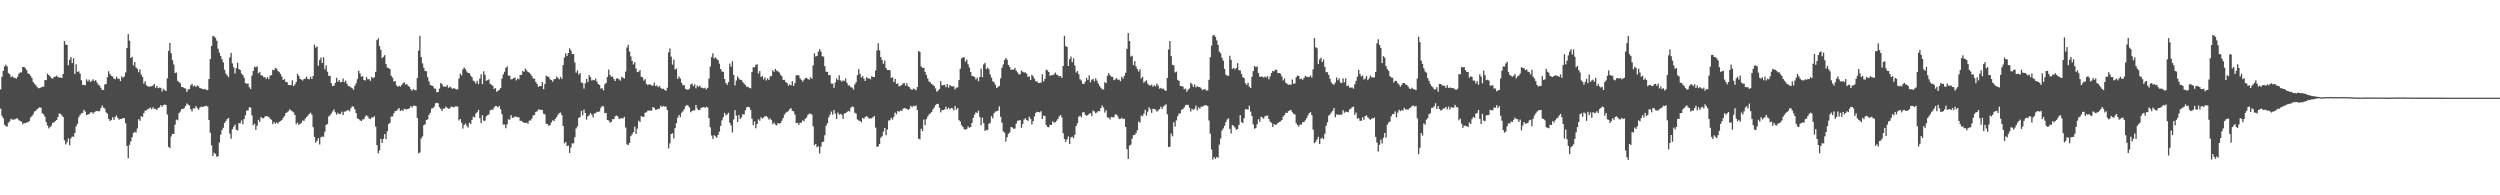 <?xml version="1.0" encoding="UTF-8"?>
<svg xmlns="http://www.w3.org/2000/svg" width="1920" height="150">
  <path d="M0 68.649h1v14.818H0zM1 58.967h1v29.902H1zM2 54.476h1v36.294H2zM3 51.034h1v44.699H3zM4 49.709h1v47.134H4zM5 51.006h1v46.233H5zM6 56.099h1v38.171H6zM7 57.079h1v36.043H7zM8 59.299h1v31.934H8zM9 58.658h1v33.243H9zM10 59.557h1v32.282H10zM11 59.816h1v31.879H11zM12 60.466h1v30.584H12zM13 58.930h1v32.055H13zM14 56.607h1v35.720H14zM15 55.671h1v37.308H15zM16 55.600h1v37.773H16zM17 51.434h1v44.072H17zM18 51.460h1v42.994H18zM19 52.407h1v42.257H19zM20 53.840h1v40.146H20zM21 56.312h1v37.617H21zM22 56.843h1v36.118H22zM23 58.184h1v32.140H23zM24 59.823h1v29.387H24zM25 62.853h1v25.049H25zM26 64.291h1v21.380H26zM27 65.387h1v19.783H27zM28 66.758h1v17.171H28zM29 67.829h1v15.269H29zM30 67.609h1v14.733H30zM31 67.161h1v15.679H31zM32 66.589h1v20.375H32zM33 66.607h1v21.202H33zM34 61.514h1v28.123H34zM35 61.546h1v32.243H35zM36 56.513h1v39.902H36zM37 57.637h1v40.950H37zM38 58.573h1v39.000H38zM39 59.926h1v36.560H39zM40 60.425h1v33.905H40zM41 59.150h1v34.900H41zM42 58.770h1v34.232H42zM43 58.129h1v34.106H43zM44 59.079h1v30.856H44zM45 59.704h1v27.498H45zM46 59.409h1v28.013H46zM47 59.914h1v28.688H47zM48 56.804h1v33.072H48zM49 31.519h1v76.228H49zM50 34.257h1v76.677H50zM51 34.456h1v74.779H51zM52 50.084h1v56.246H52zM53 45.939h1v65.617H53zM54 43.799h1v62.376H54zM55 48.431h1v56.372H55zM56 44.799h1v60.247H56zM57 56.802h1v45.351H57zM58 49.358h1v47.674H58zM59 55.193h1v39.902H59zM60 54.799h1v35.260H60zM61 56.479h1v31.829H61zM62 61.592h1v25.479H62zM63 65.170h1v21.492H63zM64 65.179h1v19.219H64zM65 65.495h1v20.217H65zM66 60.921h1v27.432H66zM67 62.450h1v25.525H67zM68 61.196h1v26.368H68zM69 62.904h1v23.440H69zM70 62.075h1v24.138H70zM71 60.857h1v26.487H71zM72 62.357h1v23.836H72zM73 61.498h1v24.019H73zM74 63.336h1v21.801H74zM75 65.046h1v20.423H75zM76 65.691h1v19.700H76zM77 67.424h1v15.699H77zM78 69.111h1v11.946H78zM79 69.031h1v13.623H79zM80 64.877h1v18.503H80zM81 64.476h1v21.859H81zM82 59.312h1v27.967H82zM83 54.664h1v36.658H83zM84 56.944h1v35.985H84zM85 58.218h1v33.983H85zM86 58.651h1v31.403H86zM87 60.358h1v31.756H87zM88 60.892h1v28.890H88zM89 58.900h1v29.810H89zM90 60.390h1v30.220H90zM91 60.475h1v31.442H91zM92 62.304h1v29.052H92zM93 58.740h1v32.575H93zM94 59.713h1v30.890H94zM95 58.676h1v32.124H95zM96 55.646h1v39.098H96zM97 36.887h1v75.116H97zM98 26.202h1v95.340H98zM99 31.252h1v80.000H99zM100 44.554h1v64.008H100zM101 43.568h1v61.801H101zM102 50.237h1v51.845H102zM103 47.635h1v53.626H103zM104 51.810h1v49.991H104zM105 52.824h1v45.843H105zM106 55.458h1v36.141H106zM107 53.293h1v39.496H107zM108 57.326h1v31.936H108zM109 59.072h1v30.698H109zM110 64.245h1v22.625H110zM111 62.418h1v22.598H111zM112 65.549h1v19.199H112zM113 66.227h1v17.610H113zM114 66.623h1v16.722H114zM115 66.325h1v16.292H115zM116 66.254h1v17.668H116zM117 65.710h1v16.738H117zM118 64.508h1v18.993H118zM119 67.493h1v16.150H119zM120 65.971h1v18.549H120zM121 67.747h1v15.177H121zM122 67.227h1v15.299H122zM123 67.470h1v13.259H123zM124 70.264h1v11.708H124zM125 68.218h1v12.545H125zM126 69.216h1v11.060H126zM127 69.820h1v10.851H127zM128 60.168h1v27.800H128zM129 39.054h1v73.754H129zM130 33.039h1v80.721H130zM131 40.958h1v63.912H131zM132 46.161h1v56.695H132zM133 49.576h1v53.291H133zM134 56.094h1v39.634H134zM135 55.687h1v36.189H135zM136 62.045h1v30.380H136zM137 63.020h1v23.902H137zM138 64.011h1v21.643H138zM139 66.804h1v16.972H139zM140 66.895h1v16.867H140zM141 67.690h1v15.216H141zM142 67.944h1v13.580H142zM143 70.567h1v8.908H143zM144 68.692h1v11.682H144zM145 68.385h1v12.641H145zM146 65.543h1v18.412H146zM147 64.398h1v21.197H147zM148 66.323h1v16.912H148zM149 65.607h1v17.732H149zM150 66.753h1v14.717H150zM151 65.668h1v17.313H151zM152 66.209h1v18.116H152zM153 67.676h1v15.029H153zM154 67.914h1v13.978H154zM155 68.346h1v13.877H155zM156 68.703h1v13.152H156zM157 68.239h1v13.346H157zM158 69.090h1v12.108H158zM159 69.177h1v12.662H159zM160 60.693h1v31.444H160zM161 45.380h1v56.516H161zM162 35.207h1v76.432H162zM163 27.651h1v92.103H163zM164 27.930h1v89.297H164zM165 29.095h1v89.123H165zM166 31.210h1v89.249H166zM167 37.388h1v82.465H167zM168 40.421h1v69.032H168zM169 42.950h1v60.465H169zM170 45.493h1v54.484H170zM171 47.942h1v50.213H171zM172 53.629h1v40.829H172zM173 56.454h1v36.640H173zM174 57.962h1v33.539H174zM175 59.216h1v31.380H175zM176 44.057h1v58.560H176zM177 40.663h1v65.949H177zM178 48.688h1v50.570H178zM179 51.736h1v45.685H179zM180 56.435h1v39.329H180zM181 52.320h1v47.368H181zM182 48.061h1v52.115H182zM183 53.053h1v41.593H183zM184 53.753h1v40.849H184zM185 56.406h1v36.097H185zM186 57.598h1v37.837H186zM187 59.578h1v31.888H187zM188 63.826h1v24.727H188zM189 64.433h1v20.522H189zM190 63.993h1v20.831H190zM191 67.037h1v15.383H191zM192 68.385h1v14.184H192zM193 58.040h1v30.606H193zM194 54.456h1v41.737H194zM195 51.199h1v43.838H195zM196 51.739h1v47.990H196zM197 50.874h1v45.699H197zM198 56.296h1v35.786H198zM199 55.250h1v38.336H199zM200 57.731h1v32.158H200zM201 57.999h1v32.957H201zM202 59.230h1v31.495H202zM203 59.248h1v30.227H203zM204 60.635h1v28.505H204zM205 59.155h1v30.249H205zM206 60.837h1v29.080H206zM207 58.008h1v33.266H207zM208 57.722h1v34.195H208zM209 53.535h1v41.778H209zM210 53.973h1v39.796H210zM211 52.199h1v42.815H211zM212 52.762h1v41.323H212zM213 54.465h1v40.469H213zM214 55.410h1v38.135H214zM215 56.795h1v36.239H215zM216 58.836h1v33.344H216zM217 61.457h1v29.050H217zM218 60.702h1v28.565H218zM219 62.943h1v23.928H219zM220 63.071h1v23.198H220zM221 65.197h1v20.279H221zM222 65.394h1v18.515H222zM223 65.453h1v19.412H223zM224 61.700h1v23.806H224zM225 66.142h1v20.206H225zM226 64.856h1v23.454H226zM227 62.952h1v32.500H227zM228 56.818h1v37.265H228zM229 58.310h1v37.645H229zM230 60.546h1v34.587H230zM231 61.061h1v33.291H231zM232 61.837h1v30.710H232zM233 60.626h1v32.186H233zM234 60.299h1v30.783H234zM235 58.818h1v31.053H235zM236 60.665h1v28.109H236zM237 60.933h1v26.690H237zM238 58.987h1v27.537H238zM239 60.658h1v27.430H239zM240 58.408h1v39.288H240zM241 34.280h1v70.899H241zM242 36.578h1v72.980H242zM243 35.717h1v72.412H243zM244 50.498h1v55.615H244zM245 46.227h1v64.752H245zM246 44.236h1v61.247H246zM247 48.388h1v56.466H247zM248 43.977h1v61.103H248zM249 53.206h1v47.974H249zM250 50.143h1v45.745H250zM251 55.016h1v40.190H251zM252 58.250h1v31.206H252zM253 58.150h1v30.387H253zM254 63.918h1v23.211H254zM255 66.087h1v19.458H255zM256 65.778h1v18.263H256zM257 63.709h1v22.502H257zM258 59.729h1v28.327H258zM259 62.835h1v23.774H259zM260 61.473h1v26.109H260zM261 63.178h1v24.326H261zM262 62.917h1v22.815H262zM263 60.251h1v28.139H263zM264 63.132h1v22.570H264zM265 61.915h1v23.680H265zM266 64.256h1v20.604H266zM267 66.044h1v18.542H267zM268 66.298h1v19.181H268zM269 67.046h1v16.056H269zM270 67.722h1v13.902H270zM271 68.871h1v13.090H271zM272 65.895h1v18.013H272zM273 63.952h1v22.856H273zM274 60.805h1v30.055H274zM275 54.272h1v37.155H275zM276 56.353h1v36.043H276zM277 58.859h1v34.090H277zM278 58.523h1v33.159H278zM279 61.439h1v30.183H279zM280 61.835h1v27.693H280zM281 59.088h1v29.396H281zM282 60.919h1v28.588H282zM283 60.750h1v30.325H283zM284 62.123h1v29.316H284zM285 59.090h1v31.080H285zM286 60.036h1v30.291H286zM287 59.342h1v29.904H287zM288 55.215h1v42.046H288zM289 30.819h1v80.648H289zM290 29.395h1v88.352H290zM291 35.422h1v80.087H291zM292 38.267h1v68.361H292zM293 44.666h1v65.042H293zM294 43.620h1v63.024H294zM295 42.325h1v60.618H295zM296 49.187h1v57.675H296zM297 51.974h1v48.867H297zM298 52.322h1v42.969H298zM299 53.096h1v41.245H299zM300 58.189h1v31.300H300zM301 59.615h1v29.831H301zM302 62.576h1v24.475H302zM303 62.208h1v23.177H303zM304 65.501h1v19.686H304zM305 66.570h1v17.462H305zM306 65.918h1v17.084H306zM307 66.554h1v18.695H307zM308 65.208h1v19.284H308zM309 63.824h1v21.437H309zM310 63.174h1v20.357H310zM311 65.021h1v18.876H311zM312 64.499h1v19.483H312zM313 65.989h1v17.640H313zM314 66.726h1v16.402H314zM315 68.509h1v12.939H315zM316 69.740h1v12.875H316zM317 68.312h1v12.861H317zM318 69.122h1v12.097H318zM319 69.351h1v12.204H319zM320 59.928h1v30.634H320zM321 38.871h1v78.840H321zM322 27.521h1v89.590H322zM323 43.845h1v62.529H323zM324 48.651h1v56.152H324zM325 52.023h1v44.122H325zM326 54.458h1v40.998H326zM327 54.742h1v37.352H327zM328 59.280h1v32.399H328zM329 62.581h1v25.692H329zM330 65.215h1v21.433H330zM331 65.739h1v17.624H331zM332 65.987h1v17.178H332zM333 67.877h1v14.060H333zM334 68.131h1v11.165H334zM335 70.878h1v8.000H335zM336 70.679h1v8.698H336zM337 68.092h1v14.314H337zM338 63.817h1v19.762H338zM339 64.600h1v20.680H339zM340 66.577h1v16.805H340zM341 66.357h1v17.022H341zM342 66.737h1v15.141H342zM343 65.401h1v17.425H343zM344 67.438h1v16.091H344zM345 66.586h1v16.665H345zM346 67.232h1v14.653H346zM347 68.289h1v13.861H347zM348 67.607h1v14.994H348zM349 68.150h1v13.621H349zM350 68.777h1v12.939H350zM351 68.628h1v13.230H351zM352 60.308h1v32.202H352zM353 56.625h1v34.791H353zM354 57.909h1v36.320H354zM355 53.313h1v45.434H355zM356 51.865h1v44.120H356zM357 53.119h1v41.774H357zM358 54.893h1v41.701H358zM359 56.060h1v41.923H359zM360 56.099h1v38.178H360zM361 58.054h1v37.182H361zM362 59.294h1v32.783H362zM363 61.883h1v27.707H363zM364 62.634h1v27.649H364zM365 64.144h1v23.079H365zM366 62.050h1v24.129H366zM367 64.636h1v19.725H367zM368 60.379h1v30.348H368zM369 57.058h1v37.631H369zM370 64.597h1v23.944H370zM371 54.753h1v37.954H371zM372 57.436h1v35.338H372zM373 62.034h1v27.295H373zM374 61.544h1v26.818H374zM375 60.931h1v26.951H375zM376 64.357h1v20.387H376zM377 65.133h1v19.046H377zM378 65.911h1v18.421H378zM379 68.356h1v14.170H379zM380 67.619h1v13.765H380zM381 70.461h1v11.012H381zM382 69.678h1v12.804H382zM383 68.946h1v12.394H383zM384 67.612h1v16.317H384zM385 60.368h1v27.322H385zM386 57.115h1v38.586H386zM387 55.106h1v40.563H387zM388 52.176h1v46.338H388zM389 50.958h1v44.482H389zM390 58.136h1v33.442H390zM391 58.065h1v33.964H391zM392 60.956h1v27.478H392zM393 60.752h1v29.778H393zM394 59.882h1v30.364H394zM395 59.523h1v29.947H395zM396 61.727h1v27.899H396zM397 60.324h1v29.789H397zM398 60.857h1v29.176H398zM399 57.539h1v35.235H399zM400 57.559h1v35.262H400zM401 54.488h1v39.169H401zM402 55.145h1v39.130H402zM403 52.707h1v41.756H403zM404 54.021h1v40.114H404zM405 55.268h1v39.821H405zM406 55.817h1v36.825H406zM407 56.950h1v35.635H407zM408 58.395h1v32.760H408zM409 60.345h1v28.327H409zM410 60.320h1v27.931H410zM411 62.849h1v23.122H411zM412 64.476h1v21.039H412zM413 66.721h1v17.427H413zM414 66.062h1v18.167H414zM415 66.147h1v18.249H415zM416 62.901h1v21.556H416zM417 68.491h1v18.856H417zM418 64.574h1v23.266H418zM419 58.092h1v37.009H419zM420 58.800h1v36.434H420zM421 59.074h1v37.583H421zM422 60.931h1v35.068H422zM423 61.505h1v32.495H423zM424 62.698h1v29.645H424zM425 60.752h1v32.243H425zM426 60.681h1v30.623H426zM427 58.786h1v31.243H427zM428 59.805h1v28.363H428zM429 60.949h1v25.988H429zM430 59.068h1v27.368H430zM431 60.640h1v27.773H431zM432 49.981h1v46.743H432zM433 44.110h1v66.013H433zM434 40.965h1v68.114H434zM435 43.073h1v69.126H435zM436 40.778h1v70.966H436zM437 37.106h1v80.419H437zM438 38.779h1v74.582H438zM439 41.505h1v68.636H439zM440 41.448h1v68.686H440zM441 47.992h1v57.386H441zM442 55.769h1v42.891H442zM443 54.066h1v43.138H443zM444 57.269h1v33.284H444zM445 56.044h1v33.831H445zM446 63.332h1v21.843H446zM447 63.867h1v24.729H447zM448 68.044h1v16.054H448zM449 63.984h1v22.813H449zM450 60.640h1v31.247H450zM451 63.041h1v26.306H451zM452 57.701h1v30.920H452zM453 59.166h1v27.690H453zM454 61.837h1v26.285H454zM455 61.288h1v28.920H455zM456 61.713h1v25.484H456zM457 60.326h1v26.484H457zM458 62.732h1v23.060H458zM459 64.577h1v21.465H459zM460 65.259h1v20.268H460zM461 68.063h1v14.646H461zM462 67.749h1v13.591H462zM463 69.402h1v12.399H463zM464 64.783h1v22.122H464zM465 63.663h1v23.030H465zM466 59.198h1v32.957H466zM467 53.387h1v39.174H467zM468 57.484h1v36.667H468zM469 58.955h1v34.573H469zM470 58.729h1v32.788H470zM471 60.757h1v30.751H471zM472 62.185h1v27.146H472zM473 60.203h1v28.501H473zM474 60.278h1v29.245H474zM475 60.931h1v30.490H475zM476 61.974h1v29.064H476zM477 59.052h1v31.678H477zM478 59.708h1v31.275H478zM479 60.246h1v29.480H479zM480 55.014h1v42.921H480zM481 36.481h1v74.301H481zM482 34.412h1v77.045H482zM483 39.532h1v70.176H483zM484 43.250h1v61.254H484zM485 46.763h1v56.409H485zM486 49.448h1v51.998H486zM487 47.722h1v49.549H487zM488 52.684h1v50.188H488zM489 55.401h1v43.410H489zM490 55.090h1v37.601H490zM491 53.739h1v39.986H491zM492 58.978h1v30.181H492zM493 59.354h1v30.346H493zM494 61.919h1v27.826H494zM495 60.773h1v25.821H495zM496 64.439h1v21.788H496zM497 65.444h1v19.615H497zM498 64.657h1v20.238H498zM499 65.009h1v19.922H499zM500 65.657h1v19.208H500zM501 65.804h1v16.372H501zM502 63.446h1v19.522H502zM503 66.076h1v18.297H503zM504 65.543h1v18.654H504zM505 66.946h1v16.661H505zM506 66.021h1v17.404H506zM507 67.451h1v13.726H507zM508 68.427h1v13.761H508zM509 68.072h1v13.262H509zM510 69.074h1v12.779H510zM511 69.733h1v12.131H511zM512 67.387h1v17.134H512zM513 40.215h1v73.806H513zM514 37.218h1v72.927H514zM515 43.492h1v59.444H515zM516 49.596h1v52.632H516zM517 45.788h1v60.490H517zM518 53.320h1v45.077H518zM519 52.611h1v41.955H519zM520 60.551h1v29.828H520zM521 58.710h1v29.618H521zM522 60.381h1v29.501H522zM523 63.542h1v23.113H523zM524 65.456h1v20.046H524zM525 65.442h1v18.448H525zM526 68.200h1v13.289H526zM527 68.816h1v11.723H527zM528 68.852h1v12.344H528zM529 68.065h1v14.491H529zM530 64.913h1v21.321H530zM531 64.103h1v21.176H531zM532 66.119h1v18.650H532zM533 64.808h1v19.984H533zM534 67.843h1v12.776H534zM535 65.673h1v17.647H535zM536 66.673h1v17.951H536zM537 65.813h1v18.558H537zM538 67.305h1v15.557H538zM539 67.433h1v15.051H539zM540 67.925h1v14.257H540zM541 67.328h1v15.493H541zM542 68.701h1v13.291H542zM543 67.472h1v15.084H543zM544 60.292h1v30.433H544zM545 51.109h1v46.663H545zM546 43.877h1v60.185H546zM547 40.931h1v65.786H547zM548 44.913h1v58.988H548zM549 44.037h1v60.730H549zM550 45.266h1v60.513H550zM551 46.168h1v57.464H551zM552 48.907h1v52.211H552zM553 52.970h1v43.694H553zM554 54.847h1v37.574H554zM555 55.231h1v34.880H555zM556 60.667h1v26.022H556zM557 63.721h1v24.852H557zM558 65.186h1v22.696H558zM559 63.050h1v23.566H559zM560 48.843h1v45.525H560zM561 51.247h1v45.086H561zM562 47.035h1v54.690H562zM563 57.548h1v34.182H563zM564 65.611h1v18.984H564zM565 61.876h1v26.938H565zM566 58.653h1v35.109H566zM567 60.214h1v28.135H567zM568 61.322h1v30.064H568zM569 61.331h1v28.785H569zM570 63.034h1v24.674H570zM571 64.220h1v23.804H571zM572 65.286h1v19.435H572zM573 66.751h1v15.708H573zM574 66.611h1v15.429H574zM575 67.525h1v14.884H575zM576 67.818h1v16.585H576zM577 55.392h1v35.768H577zM578 51.627h1v44.472H578zM579 51.698h1v41.517H579zM580 49.734h1v48.796H580zM581 49.384h1v45.846H581zM582 56.422h1v35.246H582zM583 54.604h1v38.132H583zM584 59.113h1v30.925H584zM585 58.372h1v32.751H585zM586 60.912h1v29.343H586zM587 59.402h1v29.970H587zM588 61.798h1v27.295H588zM589 60.189h1v29.792H589zM590 61.382h1v30.478H590zM591 58.669h1v32.309H591zM592 58.395h1v33.845H592zM593 53.893h1v41.536H593zM594 55.128h1v39.039H594zM595 52.959h1v42.717H595zM596 54.240h1v42.083H596zM597 54.845h1v39.709H597zM598 55.593h1v39.371H598zM599 57.461h1v37.066H599zM600 58.614h1v34.106H600zM601 61.375h1v29.295H601zM602 61.299h1v26.780H602zM603 63.089h1v23.520H603zM604 63.734h1v22.154H604zM605 65.762h1v19.577H605zM606 64.867h1v18.888H606zM607 65.517h1v17.560H607zM608 62.345h1v22.783H608zM609 66.071h1v19.407H609zM610 63.783h1v24.191H610zM611 57.939h1v36.638H611zM612 57.587h1v36.704H612zM613 57.960h1v37.952H613zM614 60.226h1v34.081H614zM615 61.290h1v32.923H615zM616 62.652h1v29.760H616zM617 61.244h1v31.911H617zM618 60.020h1v31.243H618zM619 59.811h1v30.478H619zM620 60.745h1v27.475H620zM621 61.251h1v26.063H621zM622 59.294h1v28.025H622zM623 60.544h1v27.423H623zM624 50.256h1v46.754H624zM625 40.963h1v70.545H625zM626 43.355h1v67.166H626zM627 42.936h1v70.169H627zM628 39.700h1v72.637H628zM629 37.717h1v80.153H629zM630 39.555h1v73.088H630zM631 43.181h1v65.972H631zM632 43.520h1v65.232H632zM633 50.903h1v52.994H633zM634 55.055h1v41.444H634zM635 55.227h1v39.448H635zM636 57.772h1v32.298H636zM637 57.637h1v30.449H637zM638 64.162h1v21.518H638zM639 64.181h1v23.866H639zM640 67.410h1v17.059H640zM641 63.398h1v23.889H641zM642 60.228h1v31.225H642zM643 61.562h1v24.903H643zM644 57.820h1v30.229H644zM645 61.709h1v25.706H645zM646 62.691h1v25.454H646zM647 61.704h1v29.567H647zM648 62.228h1v24.978H648zM649 60.278h1v26.617H649zM650 63.606h1v22.385H650zM651 65.563h1v19.602H651zM652 65.657h1v19.984H652zM653 67.019h1v15.702H653zM654 67.294h1v14.385H654zM655 68.740h1v13.600H655zM656 64.826h1v21.749H656zM657 63.123h1v24.074H657zM658 57.756h1v33.992H658zM659 53.089h1v39.453H659zM660 56.671h1v36.198H660zM661 59.537h1v34.420H661zM662 58.450h1v32.055H662zM663 60.416h1v30.806H663zM664 62.219h1v27.647H664zM665 59.308h1v29.847H665zM666 60.198h1v29.828H666zM667 60.134h1v31.092H667zM668 60.942h1v29.904H668zM669 58.594h1v32.394H669zM670 59.063h1v30.904H670zM671 59.182h1v29.833H671zM672 54.057h1v43.944H672zM673 38.738h1v74.072H673zM674 33.154h1v79.263H674zM675 38.681h1v71.849H675zM676 43.870h1v61.847H676zM677 46.170h1v58.476H677zM678 49.010h1v52.126H678zM679 46.415h1v51.833H679zM680 52.247h1v51.643H680zM681 53.833h1v45.670H681zM682 53.751h1v38.860H682zM683 53.989h1v38.391H683zM684 59.837h1v30.632H684zM685 59.402h1v32.435H685zM686 62.952h1v26.768H686zM687 60.532h1v25.875H687zM688 64.435h1v23.337H688zM689 64.071h1v21.112H689zM690 66.360h1v19.524H690zM691 65.900h1v18.956H691zM692 65.343h1v19.886H692zM693 64.069h1v19.517H693zM694 63.787h1v19.199H694zM695 65.797h1v17.452H695zM696 63.847h1v19.796H696zM697 66.314h1v18.091H697zM698 66.916h1v16.640H698zM699 68.390h1v12.889H699zM700 69.097h1v13.278H700zM701 67.934h1v13.314H701zM702 68.475h1v13.202H702zM703 69.324h1v11.625H703zM704 66.863h1v17.517H704zM705 39.210h1v67.345H705zM706 39.899h1v67.086H706zM707 50.988h1v47.899H707zM708 52.084h1v48.570H708zM709 52.167h1v39.675H709zM710 55.215h1v40.900H710zM711 57.509h1v34.040H711zM712 60.255h1v29.265H712zM713 62.572h1v25.333H713zM714 63.249h1v23.832H714zM715 64.483h1v21.598H715zM716 65.144h1v18.906H716zM717 66.062h1v16.530H717zM718 67.960h1v12.717H718zM719 70.388h1v9.558H719zM720 69.525h1v10.176H720zM721 68.404h1v14.331H721zM722 62.327h1v23.989H722zM723 65.595h1v18.830H723zM724 65.332h1v19.236H724zM725 65.080h1v18.933H725zM726 66.950h1v15.008H726zM727 64.501h1v19.492H727zM728 67.282h1v15.429H728zM729 65.295h1v18.679H729zM730 66.078h1v16.867H730zM731 66.344h1v16.924H731zM732 66.252h1v18.547H732zM733 68.635h1v12.840H733zM734 67.255h1v16.928H734zM735 67.120h1v15.880H735zM736 61.498h1v30.778H736zM737 52.734h1v40.577H737zM738 44.872h1v51.316H738zM739 44.009h1v53.465H739zM740 44.028h1v55.221H740zM741 47.342h1v52.248H741zM742 45.850h1v53.161H742zM743 49.381h1v47.816H743zM744 51.892h1v46.191H744zM745 55.305h1v42.232H745zM746 58.273h1v36.146H746zM747 58.514h1v32.071H747zM748 59.198h1v28.878H748zM749 61.043h1v25.228H749zM750 59.708h1v27.022H750zM751 62.311h1v22.692H751zM752 59.111h1v30.872H752zM753 52.762h1v43.447H753zM754 59.308h1v31.087H754zM755 49.400h1v45.246H755zM756 48.273h1v52.291H756zM757 53.071h1v46.562H757zM758 51.961h1v48.061H758zM759 53.201h1v41.943H759zM760 57.243h1v36.960H760zM761 59.583h1v29.666H761zM762 62.464h1v28.464H762zM763 63.251h1v23.683H763zM764 65.087h1v20.577H764zM765 67.621h1v17.828H765zM766 66.747h1v18.263H766zM767 65.936h1v15.761H767zM768 60.228h1v29.412H768zM769 52.103h1v42.099H769zM770 49.571h1v51.353H770zM771 46.065h1v55.837H771zM772 44.559h1v64.118H772zM773 45.827h1v59.508H773zM774 49.885h1v52.875H774zM775 51.334h1v50.382H775zM776 53.588h1v43.948H776zM777 53.318h1v44.566H777zM778 53.522h1v45.338H778zM779 52.082h1v46.633H779zM780 54.284h1v40.668H780zM781 55.586h1v37.182H781zM782 57.076h1v35.427H782zM783 57.028h1v35.216H783zM784 54.096h1v44.079H784zM785 55.140h1v39.968H785zM786 55.696h1v36.079H786zM787 55.582h1v35.278H787zM788 56.635h1v35.450H788zM789 59.109h1v33.726H789zM790 58.619h1v31.037H790zM791 61.427h1v29.817H791zM792 57.410h1v38.222H792zM793 58.635h1v34.401H793zM794 60.452h1v28.997H794zM795 62.409h1v24.253H795zM796 62.492h1v23.440H796zM797 63.805h1v22.282H797zM798 63.636h1v22.648H798zM799 63.492h1v21.920H799zM800 56.966h1v34.452H800zM801 62.556h1v26.281H801zM802 60.610h1v28.549H802zM803 53.515h1v42.564H803zM804 54.073h1v43.426H804zM805 55.305h1v42.479H805zM806 58.152h1v37.638H806zM807 57.710h1v38.309H807zM808 57.733h1v35.438H808zM809 57.072h1v37.210H809zM810 55.685h1v38.164H810zM811 57.241h1v35.468H811zM812 57.852h1v33.566H812zM813 58.749h1v30.661H813zM814 58.367h1v29.954H814zM815 59.809h1v30.359H815zM816 50.670h1v51.648H816zM817 27.502h1v79.226H817zM818 35.454h1v73.504H818zM819 36.083h1v71.041H819zM820 50.642h1v54.182H820zM821 45.424h1v65.104H821zM822 43.391h1v62.174H822zM823 47.765h1v57.210H823zM824 44.875h1v61.245H824zM825 50.274h1v53.214H825zM826 55.692h1v41.067H826zM827 54.559h1v40.185H827zM828 56.966h1v32.664H828zM829 60.823h1v28.025H829zM830 61.862h1v28.322H830zM831 64.277h1v22.131H831zM832 64.499h1v21.483H832zM833 62.732h1v25.436H833zM834 59.775h1v29.190H834zM835 61.491h1v26.880H835zM836 57.903h1v29.506H836zM837 63.251h1v23.575H837zM838 61.226h1v27.940H838zM839 60.578h1v24.314H839zM840 62.455h1v23.163H840zM841 60.152h1v26.850H841zM842 61.899h1v24.411H842zM843 64.078h1v21.213H843zM844 66.042h1v19.393H844zM845 67.403h1v15.605H845zM846 68.557h1v12.490H846zM847 68.747h1v13.850H847zM848 63.126h1v23.349H848zM849 63.867h1v20.819H849zM850 58.157h1v32.062H850zM851 56.129h1v34.225H851zM852 57.729h1v34.070H852zM853 58.891h1v30.957H853zM854 59.026h1v31.023H854zM855 61.533h1v28.574H855zM856 60.944h1v27.034H856zM857 59.969h1v27.917H857zM858 61.160h1v28.267H858zM859 61.194h1v30.236H859zM860 62.384h1v28.895H860zM861 58.965h1v31.497H861zM862 60.406h1v31.039H862zM863 58.271h1v32.953H863zM864 55.904h1v41.577H864zM865 37.511h1v77.015H865zM866 25.388h1v96.699H866zM867 31.535h1v80.272H867zM868 43.481h1v67.608H868zM869 42.808h1v63.740H869zM870 50.015h1v53.758H870zM871 46.932h1v56.679H871zM872 50.970h1v51.181H872zM873 53.098h1v47.011H873zM874 54.916h1v38.446H874zM875 53.240h1v40.986H875zM876 60.297h1v28.400H876zM877 58.921h1v30.446H877zM878 63.522h1v23.765H878zM879 62.489h1v21.879H879zM880 61.624h1v27.089H880zM881 64.240h1v21.531H881zM882 65.479h1v16.928H882zM883 65.767h1v18.212H883zM884 64.973h1v21.703H884zM885 66.644h1v16.924H885zM886 65.414h1v18.260H886zM887 66.291h1v17.933H887zM888 64.149h1v21.648H888zM889 65.671h1v19.041H889zM890 68.090h1v15.706H890zM891 67.481h1v14.498H891zM892 68.243h1v15.443H892zM893 67.989h1v13.820H893zM894 69.287h1v11.687H894zM895 69.736h1v10.330H895zM896 59.843h1v27.949H896zM897 38.006h1v74.944H897zM898 31.476h1v81.110H898zM899 43.135h1v59.428H899zM900 49.763h1v54.958H900zM901 50.166h1v43.722H901zM902 55.611h1v41.692H902zM903 55.007h1v37.480H903zM904 61.311h1v27.988H904zM905 62.135h1v25.065H905zM906 66.010h1v21.128H906zM907 66.177h1v18.054H907zM908 66.385h1v17.436H908zM909 68.550h1v13.964H909zM910 67.934h1v12.930H910zM911 70.409h1v10.014H911zM912 68.866h1v11.653H912zM913 67.877h1v14.871H913zM914 63.551h1v22.087H914zM915 64.680h1v18.810H915zM916 66.714h1v17.727H916zM917 64.849h1v18.718H917zM918 67.136h1v13.980H918zM919 66.218h1v18.613H919zM920 66.884h1v15.557H920zM921 66.870h1v16.667H921zM922 67.825h1v14.111H922zM923 69.218h1v12.770H923zM924 68.676h1v12.545H924zM925 68.358h1v12.488H925zM926 69.573h1v11.231H926zM927 69.351h1v12.147H927zM928 61.333h1v31.222H928zM929 43.996h1v58.647H929zM930 35.046h1v79.824H930zM931 27.342h1v95.257H931zM932 26.770h1v93.953H932zM933 28.308h1v93.758H933zM934 31.071h1v89.421H934zM935 34.467h1v86.745H935zM936 39.668h1v71.366H936zM937 40.968h1v65.386H937zM938 44.348h1v55.887H938zM939 46.552h1v52.106H939zM940 52.940h1v43.658H940zM941 57.335h1v36.473H941zM942 58.120h1v33.671H942zM943 58.264h1v32.566H943zM944 42.796h1v56.161H944zM945 45.994h1v56.585H945zM946 52.931h1v43.065H946zM947 52.114h1v44.562H947zM948 53.357h1v44.646H948zM949 52.226h1v47.455H949zM950 48.525h1v50.565H950zM951 53.915h1v42.065H951zM952 54.087h1v34.335H952zM953 56.749h1v37.047H953zM954 59.251h1v35.189H954zM955 59.981h1v30.774H955zM956 63.895h1v20.037H956zM957 65.240h1v18.700H957zM958 63.469h1v20.735H958zM959 66.531h1v14.649H959zM960 67.612h1v18.171H960zM961 59.001h1v30.103H961zM962 54.613h1v40.945H962zM963 50.761h1v48.160H963zM964 51.656h1v46.656H964zM965 50.938h1v44.500H965zM966 56.062h1v35.528H966zM967 58.983h1v34.546H967zM968 58.752h1v30.909H968zM969 58.939h1v31.291H969zM970 59.569h1v31.588H970zM971 58.765h1v30.561H971zM972 59.498h1v29.460H972zM973 58.498h1v30.279H973zM974 60.871h1v30.529H974zM975 58.653h1v34.852H975zM976 56.081h1v38.254H976zM977 54.359h1v43.252H977zM978 54.810h1v40.396H978zM979 53.469h1v42.577H979zM980 53.728h1v41.879H980zM981 56.186h1v38.215H981zM982 56.046h1v37.613H982zM983 56.630h1v36.580H983zM984 58.720h1v33.429H984zM985 61.755h1v27.734H985zM986 60.237h1v28.167H986zM987 63.604h1v23.046H987zM988 64.343h1v22.456H988zM989 65.080h1v20.215H989zM990 64.856h1v19.950H990zM991 65.137h1v19.226H991zM992 61.059h1v25.196H992zM993 64.318h1v23.014H993zM994 64.069h1v23.825H994zM995 59.294h1v35.324H995zM996 58.081h1v37.915H996zM997 58.305h1v38.936H997zM998 60.750h1v34.873H998zM999 60.333h1v35.383H999zM1000 61.308h1v32.564H1000zM1001 59.896h1v33.834H1001zM1002 58.333h1v34.063H1002zM1003 58.992h1v31.778H1003zM1004 59.045h1v29.682H1004zM1005 59.182h1v27.677H1005zM1006 57.935h1v28.199H1006zM1007 59.585h1v28.837H1007zM1008 53.259h1v46.306H1008zM1009 29.249h1v80.783H1009zM1010 36.298h1v72.618H1010zM1011 37.038h1v70.055H1011zM1012 49.081h1v55.969H1012zM1013 45.618h1v64.965H1013zM1014 44.293h1v62.216H1014zM1015 47.690h1v58.050H1015zM1016 45.721h1v61.160H1016zM1017 51.430h1v51.286H1017zM1018 55.458h1v41.172H1018zM1019 55.447h1v38.494H1019zM1020 57.557h1v31.202H1020zM1021 60.528h1v27.317H1021zM1022 63.348h1v23.074H1022zM1023 64.552h1v20.529H1023zM1024 65.018h1v17.974H1024zM1025 63.441h1v26.599H1025zM1026 59.418h1v28.421H1026zM1027 61.652h1v26.308H1027zM1028 60.196h1v28.080H1028zM1029 63.416h1v24.521H1029zM1030 63.835h1v24.292H1030zM1031 60.134h1v24.486H1031zM1032 63.265h1v23.344H1032zM1033 60.118h1v25.672H1033zM1034 66.131h1v19.723H1034zM1035 65.556h1v20.682H1035zM1036 67.213h1v16.812H1036zM1037 67.323h1v16.061H1037zM1038 67.191h1v15.212H1038zM1039 68.115h1v13.788H1039zM1040 64.611h1v23.587H1040zM1041 62.050h1v24.365H1041zM1042 58.834h1v32.188H1042zM1043 53.634h1v37.102H1043zM1044 56.863h1v35.942H1044zM1045 58.733h1v33.980H1045zM1046 58.010h1v32.046H1046zM1047 61.118h1v30.913H1047zM1048 60.301h1v28.869H1048zM1049 58.447h1v30.110H1049zM1050 61.555h1v28.675H1050zM1051 60.182h1v30.945H1051zM1052 57.990h1v34.019H1052zM1053 59.354h1v31.785H1053zM1054 59.550h1v31.236H1054zM1055 59.367h1v30.968H1055zM1056 55.312h1v49.780H1056zM1057 33.261h1v76.189H1057zM1058 30.139h1v86.283H1058zM1059 34.515h1v76.686H1059zM1060 36.772h1v70.451H1060zM1061 48.438h1v61.719H1061zM1062 43.124h1v62.641H1062zM1063 44.298h1v57.844H1063zM1064 50.755h1v54.942H1064zM1065 53.105h1v42.685H1065zM1066 54.401h1v39.652H1066zM1067 58.472h1v34.910H1067zM1068 59.525h1v29.863H1068zM1069 59.775h1v27.919H1069zM1070 63.338h1v24.168H1070zM1071 61.958h1v23.614H1071zM1072 62.208h1v28.025H1072zM1073 63.869h1v22.657H1073zM1074 64.996h1v19.268H1074zM1075 66.538h1v18.830H1075zM1076 65.229h1v19.348H1076zM1077 63.728h1v21.208H1077zM1078 63.725h1v19.075H1078zM1079 64.790h1v19.357H1079zM1080 65.259h1v18.782H1080zM1081 66.458h1v17.789H1081zM1082 68.037h1v15.166H1082zM1083 68.340h1v14.225H1083zM1084 67.390h1v14.058H1084zM1085 68.502h1v12.570H1085zM1086 68.633h1v13.236H1086zM1087 69.205h1v12.122H1087zM1088 60.281h1v30.579H1088zM1089 28.152h1v90.227H1089zM1090 32.396h1v81.103H1090zM1091 46.532h1v55.612H1091zM1092 49.072h1v55.065H1092zM1093 52.396h1v42.408H1093zM1094 54.868h1v40.856H1094zM1095 55.781h1v36.127H1095zM1096 59.953h1v30.810H1096zM1097 62.130h1v25.692H1097zM1098 64.476h1v22.465H1098zM1099 66.131h1v16.722H1099zM1100 67.049h1v15.672H1100zM1101 68.671h1v12.902H1101zM1102 68.546h1v10.687H1102zM1103 66.975h1v16.725H1103zM1104 70.326h1v11.144H1104zM1105 64.419h1v19.261H1105zM1106 64.497h1v20.423H1106zM1107 65.483h1v18.911H1107zM1108 65.904h1v17.336H1108zM1109 65.909h1v17.414H1109zM1110 67.484h1v14.614H1110zM1111 65.417h1v18.613H1111zM1112 67.573h1v14.305H1112zM1113 67.154h1v16.899H1113zM1114 67.470h1v14.845H1114zM1115 67.644h1v14.971H1115zM1116 67.776h1v14.976H1116zM1117 68.635h1v11.881H1117zM1118 68.946h1v13.232H1118zM1119 68.156h1v14.351H1119zM1120 56.891h1v35.466H1120zM1121 57.069h1v34.047H1121zM1122 51.485h1v43.536H1122zM1123 51.778h1v46.404H1123zM1124 51.476h1v44.978H1124zM1125 53.881h1v42.731H1125zM1126 55.252h1v41.653H1126zM1127 55.250h1v42.312H1127zM1128 59.667h1v34.402H1128zM1129 58.640h1v36.606H1129zM1130 59.010h1v32.481H1130zM1131 61.826h1v28.011H1131zM1132 61.874h1v28.608H1132zM1133 64.080h1v23.225H1133zM1134 62.315h1v24.411H1134zM1135 65.037h1v19.384H1135zM1136 57.047h1v34.248H1136zM1137 58.832h1v36.475H1137zM1138 63.924h1v23.520H1138zM1139 54.254h1v38.393H1139zM1140 57.740h1v35.340H1140zM1141 61.569h1v27.027H1141zM1142 61.198h1v27.267H1142zM1143 61.803h1v26.411H1143zM1144 65.742h1v18.588H1144zM1145 65.675h1v19.094H1145zM1146 65.499h1v19.137H1146zM1147 67.962h1v14.580H1147zM1148 67.973h1v14.823H1148zM1149 70.084h1v10.716H1149zM1150 69.365h1v13.635H1150zM1151 69.065h1v12.435H1151zM1152 60.269h1v28.608H1152zM1153 54.254h1v38.471H1153zM1154 50.986h1v48.995H1154zM1155 51.073h1v50.819H1155zM1156 48.766h1v52.257H1156zM1157 47.445h1v49.583H1157zM1158 55.243h1v39.490H1158zM1159 57.509h1v37.416H1159zM1160 58.198h1v35.200H1160zM1161 58.912h1v34.685H1161zM1162 58.179h1v33.857H1162zM1163 56.939h1v33.410H1163zM1164 60.162h1v31.225H1164zM1165 58.697h1v32.868H1165zM1166 58.076h1v35.605H1166zM1167 56.479h1v35.370H1167zM1168 51.540h1v48.540H1168zM1169 52.180h1v44.296H1169zM1170 52.400h1v41.369H1170zM1171 53.819h1v41.192H1171zM1172 53.275h1v41.527H1172zM1173 54.966h1v39.444H1173zM1174 55.437h1v37.008H1174zM1175 57.138h1v34.894H1175zM1176 53.508h1v43.415H1176zM1177 58.875h1v32.374H1177zM1178 60.294h1v28.409H1178zM1179 62.382h1v24.726H1179zM1180 65.277h1v20.483H1180zM1181 66.481h1v18.302H1181zM1182 65.984h1v18.496H1182zM1183 66.003h1v18.535H1183zM1184 58.438h1v32.529H1184zM1185 61.324h1v30.044H1185zM1186 60.908h1v31.456H1186zM1187 52.901h1v44.804H1187zM1188 55.042h1v43.099H1188zM1189 55.898h1v42.589H1189zM1190 58.285h1v37.489H1190zM1191 58.807h1v37.199H1191zM1192 59.203h1v33.786H1192zM1193 58.324h1v35.814H1193zM1194 57.784h1v34.571H1194zM1195 58.200h1v32.802H1195zM1196 58.193h1v32.174H1196zM1197 59.072h1v29.606H1197zM1198 57.200h1v30.272H1198zM1199 59.763h1v30.318H1199zM1200 50.040h1v45.159H1200zM1201 41.604h1v64.884H1201zM1202 49.427h1v50.048H1202zM1203 46.580h1v60.401H1203zM1204 42.485h1v69.526H1204zM1205 39.553h1v78.803H1205zM1206 37.800h1v75.443H1206zM1207 41.853h1v70.291H1207zM1208 37.967h1v72.806H1208zM1209 43.559h1v63.152H1209zM1210 51.622h1v50.025H1210zM1211 50.620h1v46.951H1211zM1212 53.828h1v39.956H1212zM1213 55.659h1v32.046H1213zM1214 61.741h1v25.267H1214zM1215 62.856h1v26.725H1215zM1216 65.051h1v21.266H1216zM1217 62.821h1v24.333H1217zM1218 60.548h1v32.284H1218zM1219 63.897h1v21.968H1219zM1220 57.255h1v31.149H1220zM1221 62.876h1v23.484H1221zM1222 61.864h1v28.592H1222zM1223 61.157h1v24.910H1223zM1224 62.716h1v24.218H1224zM1225 59.818h1v26.809H1225zM1226 65.975h1v19.499H1226zM1227 64.554h1v22.280H1227zM1228 66.357h1v17.411H1228zM1229 67.200h1v15.729H1229zM1230 66.664h1v15.118H1230zM1231 69.120h1v13.273H1231zM1232 62.943h1v25.901H1232zM1233 61.697h1v25.106H1233zM1234 58.145h1v33.568H1234zM1235 54.014h1v38.004H1235zM1236 57.552h1v36.935H1236zM1237 58.239h1v34.738H1237zM1238 58.170h1v32.742H1238zM1239 61.198h1v30.819H1239zM1240 61.720h1v28.109H1240zM1241 60.182h1v29.144H1241zM1242 59.862h1v30.380H1242zM1243 60.361h1v31.204H1243zM1244 59.892h1v31.799H1244zM1245 60.901h1v29.682H1245zM1246 60.324h1v31.144H1246zM1247 59.628h1v31.376H1247zM1248 39.661h1v75.898H1248zM1249 33.179h1v87.590H1249zM1250 27.617h1v95.216H1250zM1251 41.586h1v69.000H1251zM1252 43.034h1v68.283H1252zM1253 47.852h1v53.605H1253zM1254 53.254h1v48.469H1254zM1255 51.265h1v46.715H1255zM1256 52.185h1v46.848H1256zM1257 57.250h1v39.698H1257zM1258 52.734h1v39.691H1258zM1259 55.714h1v37.491H1259zM1260 58.882h1v31.856H1260zM1261 58.189h1v30.307H1261zM1262 61.356h1v28.885H1262zM1263 60.120h1v26.583H1263zM1264 61.423h1v27.739H1264zM1265 66.179h1v22.051H1265zM1266 65.318h1v18.764H1266zM1267 65.156h1v18.860H1267zM1268 66.087h1v20.190H1268zM1269 65.952h1v17.020H1269zM1270 64.570h1v18.634H1270zM1271 64.400h1v20.279H1271zM1272 65.911h1v18.988H1272zM1273 64.265h1v20.595H1273zM1274 67.930h1v15.926H1274zM1275 66.426h1v16.727H1275zM1276 68.488h1v14.109H1276zM1277 67.708h1v13.502H1277zM1278 69.511h1v11.955H1278zM1279 68.530h1v12.307H1279zM1280 57.559h1v34.841H1280zM1281 42.563h1v72.177H1281zM1282 37.953h1v71.918H1282zM1283 43.147h1v60.556H1283zM1284 46.520h1v62.314H1284zM1285 50.288h1v47.741H1285zM1286 52.851h1v46.578H1286zM1287 52.277h1v45.198H1287zM1288 57.779h1v33.516H1288zM1289 58.662h1v32.673H1289zM1290 63.487h1v23.426H1290zM1291 63.730h1v23.122H1291zM1292 64.980h1v18.959H1292zM1293 66.140h1v16.809H1293zM1294 67.660h1v14.154H1294zM1295 68.855h1v12.026H1295zM1296 68.516h1v13.919H1296zM1297 65.877h1v17.157H1297zM1298 64.664h1v21.035H1298zM1299 64.957h1v19.874H1299zM1300 66.181h1v18.830H1300zM1301 64.709h1v18.347H1301zM1302 67.582h1v13.630H1302zM1303 65.634h1v19.126H1303zM1304 67.630h1v14.729H1304zM1305 66.781h1v17.672H1305zM1306 67.715h1v15.045H1306zM1307 68.234h1v13.751H1307zM1308 67.257h1v16.015H1308zM1309 69.704h1v10.428H1309zM1310 68.310h1v13.239H1310zM1311 68.582h1v14.548H1311zM1312 58.125h1v33.198H1312zM1313 51.173h1v46.921H1313zM1314 42.302h1v62.834H1314zM1315 42.068h1v64.740H1315zM1316 43.721h1v60.206H1316zM1317 43.854h1v61.206H1317zM1318 44.918h1v61.231H1318zM1319 46.385h1v57.391H1319zM1320 51.597h1v48.849H1320zM1321 55.188h1v39.991H1321zM1322 54.716h1v38.432H1322zM1323 54.311h1v36.351H1323zM1324 61.102h1v25.887H1324zM1325 62.943h1v25.184H1325zM1326 64.760h1v22.216H1326zM1327 63.032h1v23.010H1327zM1328 53.785h1v40.570H1328zM1329 49.574h1v44.346H1329zM1330 52.728h1v46.903H1330zM1331 62.041h1v26.134H1331zM1332 65.078h1v18.093H1332zM1333 60.157h1v30.998H1333zM1334 58.983h1v34.131H1334zM1335 61.121h1v30.874H1335zM1336 58.026h1v35.457H1336zM1337 63.400h1v23.030H1337zM1338 64.206h1v23.767H1338zM1339 64.268h1v21.257H1339zM1340 66.847h1v15.706H1340zM1341 66.900h1v14.607H1341zM1342 67.133h1v16.230H1342zM1343 68.271h1v11.318H1343zM1344 67.669h1v17.624H1344zM1345 56.039h1v35.296H1345zM1346 52.863h1v43.266H1346zM1347 50.505h1v49.078H1347zM1348 50.194h1v49.577H1348zM1349 50.993h1v46.072H1349zM1350 55.769h1v36.246H1350zM1351 59.722h1v33.687H1351zM1352 60.409h1v29.583H1352zM1353 59.393h1v32.323H1353zM1354 61.599h1v29.190H1354zM1355 58.843h1v31.147H1355zM1356 61.800h1v26.487H1356zM1357 60.397h1v29.819H1357zM1358 60.947h1v30.023H1358zM1359 58.587h1v35.315H1359zM1360 55.035h1v38.329H1360zM1361 52.835h1v43.804H1361zM1362 53.295h1v41.135H1362zM1363 53.698h1v42.351H1363zM1364 54.453h1v41.948H1364zM1365 55.575h1v39.453H1365zM1366 55.529h1v38.984H1366zM1367 57.069h1v36.835H1367zM1368 58.349h1v34.168H1368zM1369 60.564h1v29.018H1369zM1370 61.963h1v26.194H1370zM1371 63.242h1v23.555H1371zM1372 64.449h1v21.566H1372zM1373 65.018h1v20.087H1373zM1374 65.705h1v17.501H1374zM1375 66.026h1v17.242H1375zM1376 62.574h1v22.257H1376zM1377 65.620h1v21.467H1377zM1378 61.892h1v27.185H1378zM1379 59.637h1v35.427H1379zM1380 56.822h1v40.314H1380zM1381 58.612h1v38.995H1381zM1382 60.239h1v34.855H1382zM1383 61.267h1v33.147H1383zM1384 61.773h1v32.348H1384zM1385 61.636h1v32.481H1385zM1386 60.912h1v30.604H1386zM1387 61.228h1v29.773H1387zM1388 60.532h1v28.565H1388zM1389 60.789h1v26.683H1389zM1390 59.132h1v27.370H1390zM1391 60.075h1v27.100H1391zM1392 48.956h1v44.699H1392zM1393 41.480h1v61.861H1393zM1394 49.743h1v49.419H1394zM1395 46.843h1v59.929H1395zM1396 42.254h1v69.123H1396zM1397 40.128h1v77.569H1397zM1398 39.466h1v72.497H1398zM1399 43.190h1v66.796H1399zM1400 40.356h1v69.787H1400zM1401 46.298h1v58.434H1401zM1402 52.588h1v48.789H1402zM1403 50.578h1v46.299H1403zM1404 53.174h1v39.412H1404zM1405 54.778h1v33.046H1405zM1406 61.750h1v24.726H1406zM1407 64.119h1v24.376H1407zM1408 65.705h1v19.904H1408zM1409 63.169h1v28.059H1409zM1410 60.352h1v29.519H1410zM1411 58.706h1v26.967H1411zM1412 60.938h1v28.565H1412zM1413 62.473h1v24.145H1413zM1414 62.682h1v27.073H1414zM1415 62.247h1v23.708H1415zM1416 63.073h1v24.736H1416zM1417 60.736h1v26.029H1417zM1418 66.129h1v19.304H1418zM1419 65.115h1v21.025H1419zM1420 65.076h1v18.393H1420zM1421 67.559h1v14.514H1421zM1422 65.760h1v16.374H1422zM1423 65.501h1v17.748H1423zM1424 64.799h1v24.285H1424zM1425 60.523h1v26.551H1425zM1426 58.191h1v32.744H1426zM1427 53.000h1v39.016H1427zM1428 56.440h1v36.352H1428zM1429 59.209h1v34.699H1429zM1430 58.195h1v32.280H1430zM1431 60.915h1v30.691H1431zM1432 61.192h1v28.263H1432zM1433 58.967h1v29.954H1433zM1434 59.839h1v29.670H1434zM1435 59.727h1v30.803H1435zM1436 58.472h1v31.625H1436zM1437 59.269h1v30.398H1437zM1438 59.534h1v31.204H1438zM1439 59.695h1v31.479H1439zM1440 39.425h1v72.477H1440zM1441 39.221h1v71.561H1441zM1442 33.314h1v79.203H1442zM1443 38.482h1v69.803H1443zM1444 40.736h1v67.148H1444zM1445 51.821h1v54.553H1445zM1446 47.564h1v54.566H1446zM1447 47.028h1v51.220H1447zM1448 52.535h1v51.914H1448zM1449 54.444h1v41.257H1449zM1450 54.501h1v38.702H1450zM1451 56.868h1v35.921H1451zM1452 59.136h1v31.353H1452zM1453 58.326h1v29.338H1453zM1454 62.769h1v25.756H1454zM1455 59.795h1v26.159H1455zM1456 60.466h1v27.363H1456zM1457 65.783h1v19.739H1457zM1458 66.357h1v18.416H1458zM1459 65.831h1v18.764H1459zM1460 66.330h1v20.005H1460zM1461 64.620h1v20.176H1461zM1462 63.611h1v20.808H1462zM1463 64.746h1v20.423H1463zM1464 65.057h1v20.062H1464zM1465 66.003h1v18.748H1465zM1466 68.502h1v15.425H1466zM1467 68.568h1v12.808H1467zM1468 68.536h1v12.735H1468zM1469 69.077h1v12.479H1469zM1470 67.992h1v14.173H1470zM1471 67.159h1v14.021H1471zM1472 55.231h1v41.797H1472zM1473 40.498h1v72.044H1473zM1474 38.372h1v72.044H1474zM1475 42.137h1v62.380H1475zM1476 45.314h1v60.641H1476zM1477 53.272h1v43.603H1477zM1478 54.305h1v44.113H1478zM1479 51.357h1v43.344H1479zM1480 57.827h1v32.753H1480zM1481 60.942h1v28.341H1481zM1482 63.240h1v24.466H1482zM1483 64.346h1v21.570H1483zM1484 64.233h1v20.659H1484zM1485 65.250h1v17.988H1485zM1486 68.081h1v13.284H1486zM1487 66.591h1v18.789H1487zM1488 69.841h1v10.650H1488zM1489 66.012h1v17.299H1489zM1490 63.684h1v22.264H1490zM1491 64.442h1v21.309H1491zM1492 64.380h1v21.030H1492zM1493 66.470h1v17.576H1493zM1494 66.666h1v14.468H1494zM1495 64.137h1v20.206H1495zM1496 65.717h1v18.279H1496zM1497 65.909h1v17.855H1497zM1498 65.641h1v18.915H1498zM1499 66.829h1v16.223H1499zM1500 66.934h1v17.659H1500zM1501 69.557h1v12.410H1501zM1502 68.147h1v15.818H1502zM1503 66.879h1v16.084H1503zM1504 57.143h1v35.756H1504zM1505 53.691h1v41.735H1505zM1506 44.627h1v52.724H1506zM1507 42.496h1v54.552H1507zM1508 44.950h1v53.573H1508zM1509 45.376h1v53.104H1509zM1510 46.111h1v54.079H1510zM1511 49.216h1v49.277H1511zM1512 53.696h1v44.223H1512zM1513 54.868h1v42.877H1513zM1514 57.253h1v37.535H1514zM1515 57.204h1v33.207H1515zM1516 59.969h1v27.498H1516zM1517 63.842h1v22.456H1517zM1518 59.386h1v26.656H1518zM1519 61.752h1v22.753H1519zM1520 56.692h1v34.088H1520zM1521 53.950h1v41.804H1521zM1522 58.511h1v31.980H1522zM1523 49.262h1v51.442H1523zM1524 47.717h1v48.205H1524zM1525 52.416h1v46.306H1525zM1526 51.514h1v49.670H1526zM1527 57.690h1v37.915H1527zM1528 57.738h1v30.950H1528zM1529 60.736h1v28.750H1529zM1530 63.560h1v24.443H1530zM1531 64.604h1v21.206H1531zM1532 65.870h1v19.563H1532zM1533 66.270h1v18.787H1533zM1534 66.836h1v19.968H1534zM1535 67.202h1v14.740H1535zM1536 57.539h1v33.582H1536zM1537 51.649h1v43.596H1537zM1538 49.557h1v50.215H1538zM1539 44.231h1v64.012H1539zM1540 45.509h1v59.194H1540zM1541 45.582h1v59.989H1541zM1542 50.075h1v52.712H1542zM1543 50.086h1v50.829H1543zM1544 54.691h1v43.106H1544zM1545 54.884h1v43.124H1545zM1546 53.700h1v45.809H1546zM1547 53.448h1v44.585H1547zM1548 56.957h1v39.213H1548zM1549 56.573h1v37.654H1549zM1550 56.836h1v36.130H1550zM1551 57.307h1v34.550H1551zM1552 53.526h1v45.475H1552zM1553 55.767h1v41.401H1553zM1554 56.035h1v36.722H1554zM1555 56.039h1v34.910H1555zM1556 57.097h1v33.273H1556zM1557 57.946h1v32.760H1557zM1558 57.310h1v31.989H1558zM1559 59.296h1v30.137H1559zM1560 56.399h1v37.780H1560zM1561 60.120h1v30.080H1561zM1562 60.839h1v28.164H1562zM1563 62.208h1v24.120H1563zM1564 62.524h1v22.962H1564zM1565 62.986h1v22.328H1565zM1566 63.641h1v22.181H1566zM1567 65.197h1v19.952H1567zM1568 56.298h1v35.175H1568zM1569 62.872h1v26.949H1569zM1570 59.308h1v33.353H1570zM1571 54.510h1v41.980H1571zM1572 54.433h1v43.067H1572zM1573 56.776h1v40.323H1573zM1574 58.651h1v37.112H1574zM1575 58.605h1v37.182H1575zM1576 57.289h1v35.782H1576zM1577 57.401h1v36.535H1577zM1578 56.293h1v36.658H1578zM1579 57.463h1v34.633H1579zM1580 58.422h1v32.142H1580zM1581 58.999h1v29.897H1581zM1582 59.532h1v29.011H1582zM1583 59.880h1v31.032H1583zM1584 46.010h1v56.242H1584zM1585 28.699h1v80.712H1585zM1586 39.590h1v68.599H1586zM1587 36.154h1v69.281H1587zM1588 50.018h1v55.729H1588zM1589 45.813h1v64.276H1589zM1590 43.712h1v61.744H1590zM1591 47.850h1v57.391H1591zM1592 45.495h1v59.611H1592zM1593 50.812h1v51.875H1593zM1594 55.264h1v42.058H1594zM1595 54.050h1v38.567H1595zM1596 56.195h1v34.028H1596zM1597 60.782h1v28.878H1597zM1598 65.403h1v22.573H1598zM1599 63.968h1v21.939H1599zM1600 62.702h1v23.136H1600zM1601 62.601h1v26.400H1601zM1602 59.271h1v28.352H1602zM1603 58.463h1v29.702H1603zM1604 59.555h1v28.059H1604zM1605 62.505h1v26.233H1605zM1606 61.855h1v27.107H1606zM1607 59.841h1v25.692H1607zM1608 61.359h1v24.914H1608zM1609 60.223h1v26.761H1609zM1610 63.808h1v22.650H1610zM1611 64.350h1v21.630H1611zM1612 65.675h1v19.371H1612zM1613 67.065h1v16.624H1613zM1614 68.394h1v13.763H1614zM1615 69.264h1v14.285H1615zM1616 62.956h1v23.442H1616zM1617 58.985h1v26.466H1617zM1618 58.813h1v31.634H1618zM1619 55.483h1v36.221H1619zM1620 57.239h1v33.804H1620zM1621 59.209h1v29.908H1621zM1622 59.171h1v30.845H1622zM1623 61.745h1v28.627H1623zM1624 61.189h1v27.551H1624zM1625 60.276h1v27.240H1625zM1626 61.761h1v28.103H1626zM1627 60.274h1v31.609H1627zM1628 58.958h1v32.284H1628zM1629 60.400h1v30.087H1629zM1630 60.516h1v29.886H1630zM1631 58.811h1v33.397H1631zM1632 48.006h1v55.878H1632zM1633 34.195h1v75.397H1633zM1634 29.153h1v88.357H1634zM1635 36.578h1v78.238H1635zM1636 37.720h1v67.244H1636zM1637 43.192h1v65.452H1637zM1638 46.319h1v60.183H1638zM1639 44.144h1v58.361H1639zM1640 50.743h1v55.963H1640zM1641 52.730h1v43.816H1641zM1642 53.998h1v41.291H1642zM1643 58.582h1v35.647H1643zM1644 59.189h1v29.707H1644zM1645 60.800h1v26.420H1645zM1646 64.412h1v22.284H1646zM1647 62.723h1v26.168H1647zM1648 62.256h1v23.918H1648zM1649 65.790h1v20.373H1649zM1650 67.271h1v15.253H1650zM1651 64.236h1v19.357H1651zM1652 63.750h1v21.701H1652zM1653 64.954h1v17.617H1653zM1654 64.627h1v19.263H1654zM1655 65.403h1v19.194H1655zM1656 65.083h1v19.863H1656zM1657 66.909h1v16.178H1657zM1658 68.104h1v14.768H1658zM1659 68.037h1v14.486H1659zM1660 68.152h1v13.555H1660zM1661 68.841h1v11.756H1661zM1662 69.516h1v11.607H1662zM1663 69.294h1v10.922H1663zM1664 45.591h1v47.505H1664zM1665 29.265h1v90.172H1665zM1666 32.469h1v81.051H1666zM1667 45.126h1v55.122H1667zM1668 48.429h1v55.367H1668zM1669 50.191h1v42.717H1669zM1670 54.469h1v41.797H1670zM1671 54.936h1v37.063H1671zM1672 60.400h1v30.030H1672zM1673 62.782h1v24.468H1673zM1674 65.103h1v18.867H1674zM1675 65.218h1v18.077H1675zM1676 66.037h1v16.525H1676zM1677 68.880h1v13.076H1677zM1678 69.042h1v11.085H1678zM1679 69.569h1v11.964H1679zM1680 69.253h1v11.927H1680zM1681 64.799h1v19.442H1681zM1682 64.570h1v20.767H1682zM1683 65.385h1v19.496H1683zM1684 65.806h1v18.425H1684zM1685 68.186h1v13.143H1685zM1686 66.204h1v17.853H1686zM1687 65.852h1v18.432H1687zM1688 66.454h1v14.587H1688zM1689 66.941h1v17.070H1689zM1690 68.401h1v13.362H1690zM1691 68.410h1v13.017H1691zM1692 68.108h1v14.072H1692zM1693 70.125h1v10.769H1693zM1694 69.152h1v11.792H1694zM1695 69.042h1v11.971H1695zM1696 61.063h1v30.950H1696zM1697 44.762h1v61.703H1697zM1698 34.586h1v87.981H1698zM1699 26.770h1v91.577H1699zM1700 27.372h1v93.156H1700zM1701 28.370h1v93.607H1701zM1702 31.016h1v89.171H1702zM1703 34.742h1v86.356H1703zM1704 41.471h1v68.283H1704zM1705 41.762h1v64.344H1705zM1706 45.103h1v55.701H1706zM1707 47.060h1v51.570H1707zM1708 51.910h1v41.064H1708zM1709 61.462h1v30.213H1709zM1710 57.738h1v33.504H1710zM1711 58.543h1v32.536H1711zM1712 41.746h1v61.181H1712zM1713 41.853h1v67.704H1713zM1714 52.554h1v45.047H1714zM1715 51.432h1v44.939H1715zM1716 56.797h1v38.542H1716zM1717 54.348h1v43.259H1717zM1718 49.384h1v48.844H1718zM1719 52.148h1v43.442H1719zM1720 58.692h1v32.051H1720zM1721 56.630h1v34.596H1721zM1722 60.750h1v33.081H1722zM1723 60.004h1v31.412H1723zM1724 63.783h1v22.866H1724zM1725 64.142h1v20.906H1725zM1726 65.982h1v16.319H1726zM1727 65.440h1v16.308H1727zM1728 67.566h1v18.418H1728zM1729 65.776h1v17.366H1729zM1730 64.758h1v19.169H1730zM1731 63.563h1v22.882H1731zM1732 61.693h1v24.932H1732zM1733 64.300h1v22.783H1733zM1734 66.454h1v18.009H1734zM1735 65.808h1v18.153H1735zM1736 66.618h1v16.809H1736zM1737 65.598h1v18.329H1737zM1738 65.211h1v19.343H1738zM1739 65.538h1v18.679H1739zM1740 65.696h1v18.778H1740zM1741 64.696h1v20.451H1741zM1742 65.515h1v19.380H1742zM1743 64.437h1v21.245H1743zM1744 64.007h1v22.440H1744zM1745 64.744h1v21.048H1745zM1746 64.522h1v20.929H1746zM1747 64.780h1v20.185H1747zM1748 65.707h1v18.521H1748zM1749 65.888h1v17.514H1749zM1750 66.289h1v17.329H1750zM1751 67.735h1v14.846H1751zM1752 67.747h1v14.372H1752zM1753 68.294h1v13.358H1753zM1754 68.367h1v12.724H1754zM1755 69.136h1v11.737H1755zM1756 69.816h1v10.332H1756zM1757 69.978h1v9.995H1757zM1758 70.567h1v9.078H1758zM1759 70.415h1v9.073H1759zM1760 71.001h1v7.832H1760zM1761 71.498h1v6.944H1761zM1762 71.308h1v7.196H1762zM1763 71.759h1v6.500H1763zM1764 71.239h1v7.288H1764zM1765 71.182h1v7.755H1765zM1766 71.461h1v7.130H1766zM1767 71.603h1v6.912H1767zM1768 71.452h1v7.166H1768zM1769 72.034h1v5.974H1769zM1770 71.983h1v5.962H1770zM1771 72.375h1v5.203H1771zM1772 72.972h1v3.880H1772zM1773 73.146h1v3.756H1773zM1774 73.368h1v3.234H1774zM1775 73.771h1v2.470H1775zM1776 73.830h1v2.504H1776zM1777 73.984h1v1.971H1777zM1778 74.119h1v1.790H1778zM1779 74.368h1v1.254H1779zM1780 74.458h1v1.032H1780zM1781 74.483h1v1.000H1781zM1782 74.748h1v1.000H1782zM1783 74.780h1v1.000H1783zM1784 74.650h1v1.000H1784zM1785 74.634h1v1.000H1785zM1786 74.551h1v1.000H1786zM1787 74.542h1v1.000H1787zM1788 74.636h1v1.000H1788zM1789 74.464h1v1.012H1789zM1790 74.515h1v1.000H1790zM1791 74.588h1v1.000H1791zM1792 74.556h1v1.000H1792zM1793 74.574h1v1.000H1793zM1794 74.657h1v1.000H1794zM1795 74.545h1v1.000H1795zM1796 74.538h1v1.000H1796zM1797 74.595h1v1.000H1797zM1798 74.512h1v1.000H1798zM1799 74.535h1v1.000H1799zM1800 74.540h1v1.000H1800zM1801 74.595h1v1.000H1801zM1802 74.590h1v1.000H1802zM1803 74.629h1v1.000H1803zM1804 74.657h1v1.000H1804zM1805 74.659h1v1.000H1805zM1806 74.787h1v1.000H1806zM1807 74.815h1v1.000H1807zM1808 74.808h1v1.000H1808zM1809 74.872h1v1.000H1809zM1810 74.881h1v1.000H1810zM1811 74.929h1v1.000H1811zM1812 74.943h1v1.000H1812zM1813 74.934h1v1.000H1813zM1814 74.902h1v1.000H1814zM1815 74.876h1v1.000H1815zM1816 74.872h1v1.000H1816zM1817 74.860h1v1.000H1817zM1818 74.847h1v1.000H1818zM1819 74.849h1v1.000H1819zM1820 74.865h1v1.000H1820zM1821 74.879h1v1.000H1821zM1822 74.874h1v1.000H1822zM1823 74.879h1v1.000H1823zM1824 74.876h1v1.000H1824zM1825 74.888h1v1.000H1825zM1826 74.897h1v1.000H1826zM1827 74.899h1v1.000H1827zM1828 74.895h1v1.000H1828zM1829 74.886h1v1.000H1829zM1830 74.895h1v1.000H1830zM1831 74.904h1v1.000H1831zM1832 74.915h1v1.000H1832zM1833 74.959h1v1.000H1833zM1834 74.968h1v1.000H1834zM1835 74.954h1v1.000H1835zM1836 74.931h1v1.000H1836zM1837 74.908h1v1.000H1837zM1838 74.886h1v1.000H1838zM1839 74.883h1v1.000H1839zM1840 74.874h1v1.000H1840zM1841 74.867h1v1.000H1841zM1842 74.858h1v1.000H1842zM1843 74.851h1v1.000H1843zM1844 74.847h1v1.000H1844zM1845 74.860h1v1.000H1845zM1846 74.872h1v1.000H1846zM1847 74.870h1v1.000H1847zM1848 74.886h1v1.000H1848zM1849 74.897h1v1.000H1849zM1850 74.902h1v1.000H1850zM1851 74.913h1v1.000H1851zM1852 74.922h1v1.000H1852zM1853 74.934h1v1.000H1853zM1854 74.947h1v1.000H1854zM1855 74.952h1v1.000H1855zM1856 74.959h1v1.000H1856zM1857 74.959h1v1.000H1857zM1858 74.963h1v1.000H1858zM1859 74.963h1v1.000H1859zM1860 74.966h1v1.000H1860zM1861 74.970h1v1.000H1861zM1862 74.968h1v1.000H1862zM1863 74.968h1v1.000H1863zM1864 74.970h1v1.000H1864zM1865 74.970h1v1.000H1865zM1866 74.975h1v1.000H1866zM1867 74.975h1v1.000H1867zM1868 74.975h1v1.000H1868zM1869 74.977h1v1.000H1869zM1870 74.977h1v1.000H1870zM1871 74.979h1v1.000H1871zM1872 74.979h1v1.000H1872zM1873 74.984h1v1.000H1873zM1874 74.982h1v1.000H1874zM1875 74.982h1v1.000H1875zM1876 74.984h1v1.000H1876zM1877 74.984h1v1.000H1877zM1878 74.989h1v1.000H1878zM1879 74.989h1v1.000H1879zM1880 74.991h1v1.000H1880zM1881 74.993h1v1.000H1881zM1882 74.995h1v1.000H1882zM1883 74.995h1v1.000H1883zM1884 74.995h1v1.000H1884zM1885 74.995h1v1.000H1885zM1886 74.998h1v1.000H1886zM1887 74.998h1v1.000H1887zM1888 75.000h1v1.000H1888zM1889 75.000h1v1.000H1889zM1890 75.000h1v1.000H1890zM1891 75.000h1v1.000H1891zM1892 75.000h1v1.000H1892zM1893 75.000h1v1.000H1893zM1894 75.000h1v1.000H1894zM1895 75.000h1v1.000H1895zM1896 75.000h1v1.000H1896zM1897 75.000h1v1.000H1897zM1898 75.000h1v1.000H1898zM1899 75.000h1v1.000H1899zM1900 75.000h1v1.000H1900zM1901 75.000h1v1.000H1901zM1902 75.000h1v1.000H1902zM1903 75.000h1v1.000H1903zM1904 75.000h1v1.000H1904zM1905 75.000h1v1.000H1905zM1906 75.000h1v1.000H1906zM1907 75.000h1v1.000H1907zM1908 75.000h1v1.000H1908zM1909 75.000h1v1.000H1909zM1910 75.000h1v1.000H1910zM1911 75.000h1v1.000H1911zM1912 75.000h1v1.000H1912zM1913 75.000h1v1.000H1913zM1914 75.000h1v1.000H1914zM1915 75.000h1v1.000H1915zM1916 75.000h1v1.000H1916zM1917 75.000h1v1.000H1917zM1918 75.000h1v1.000H1918zM1919 75.000h1v1.000H1919z" fill="#4a4a4a"></path>
</svg>
